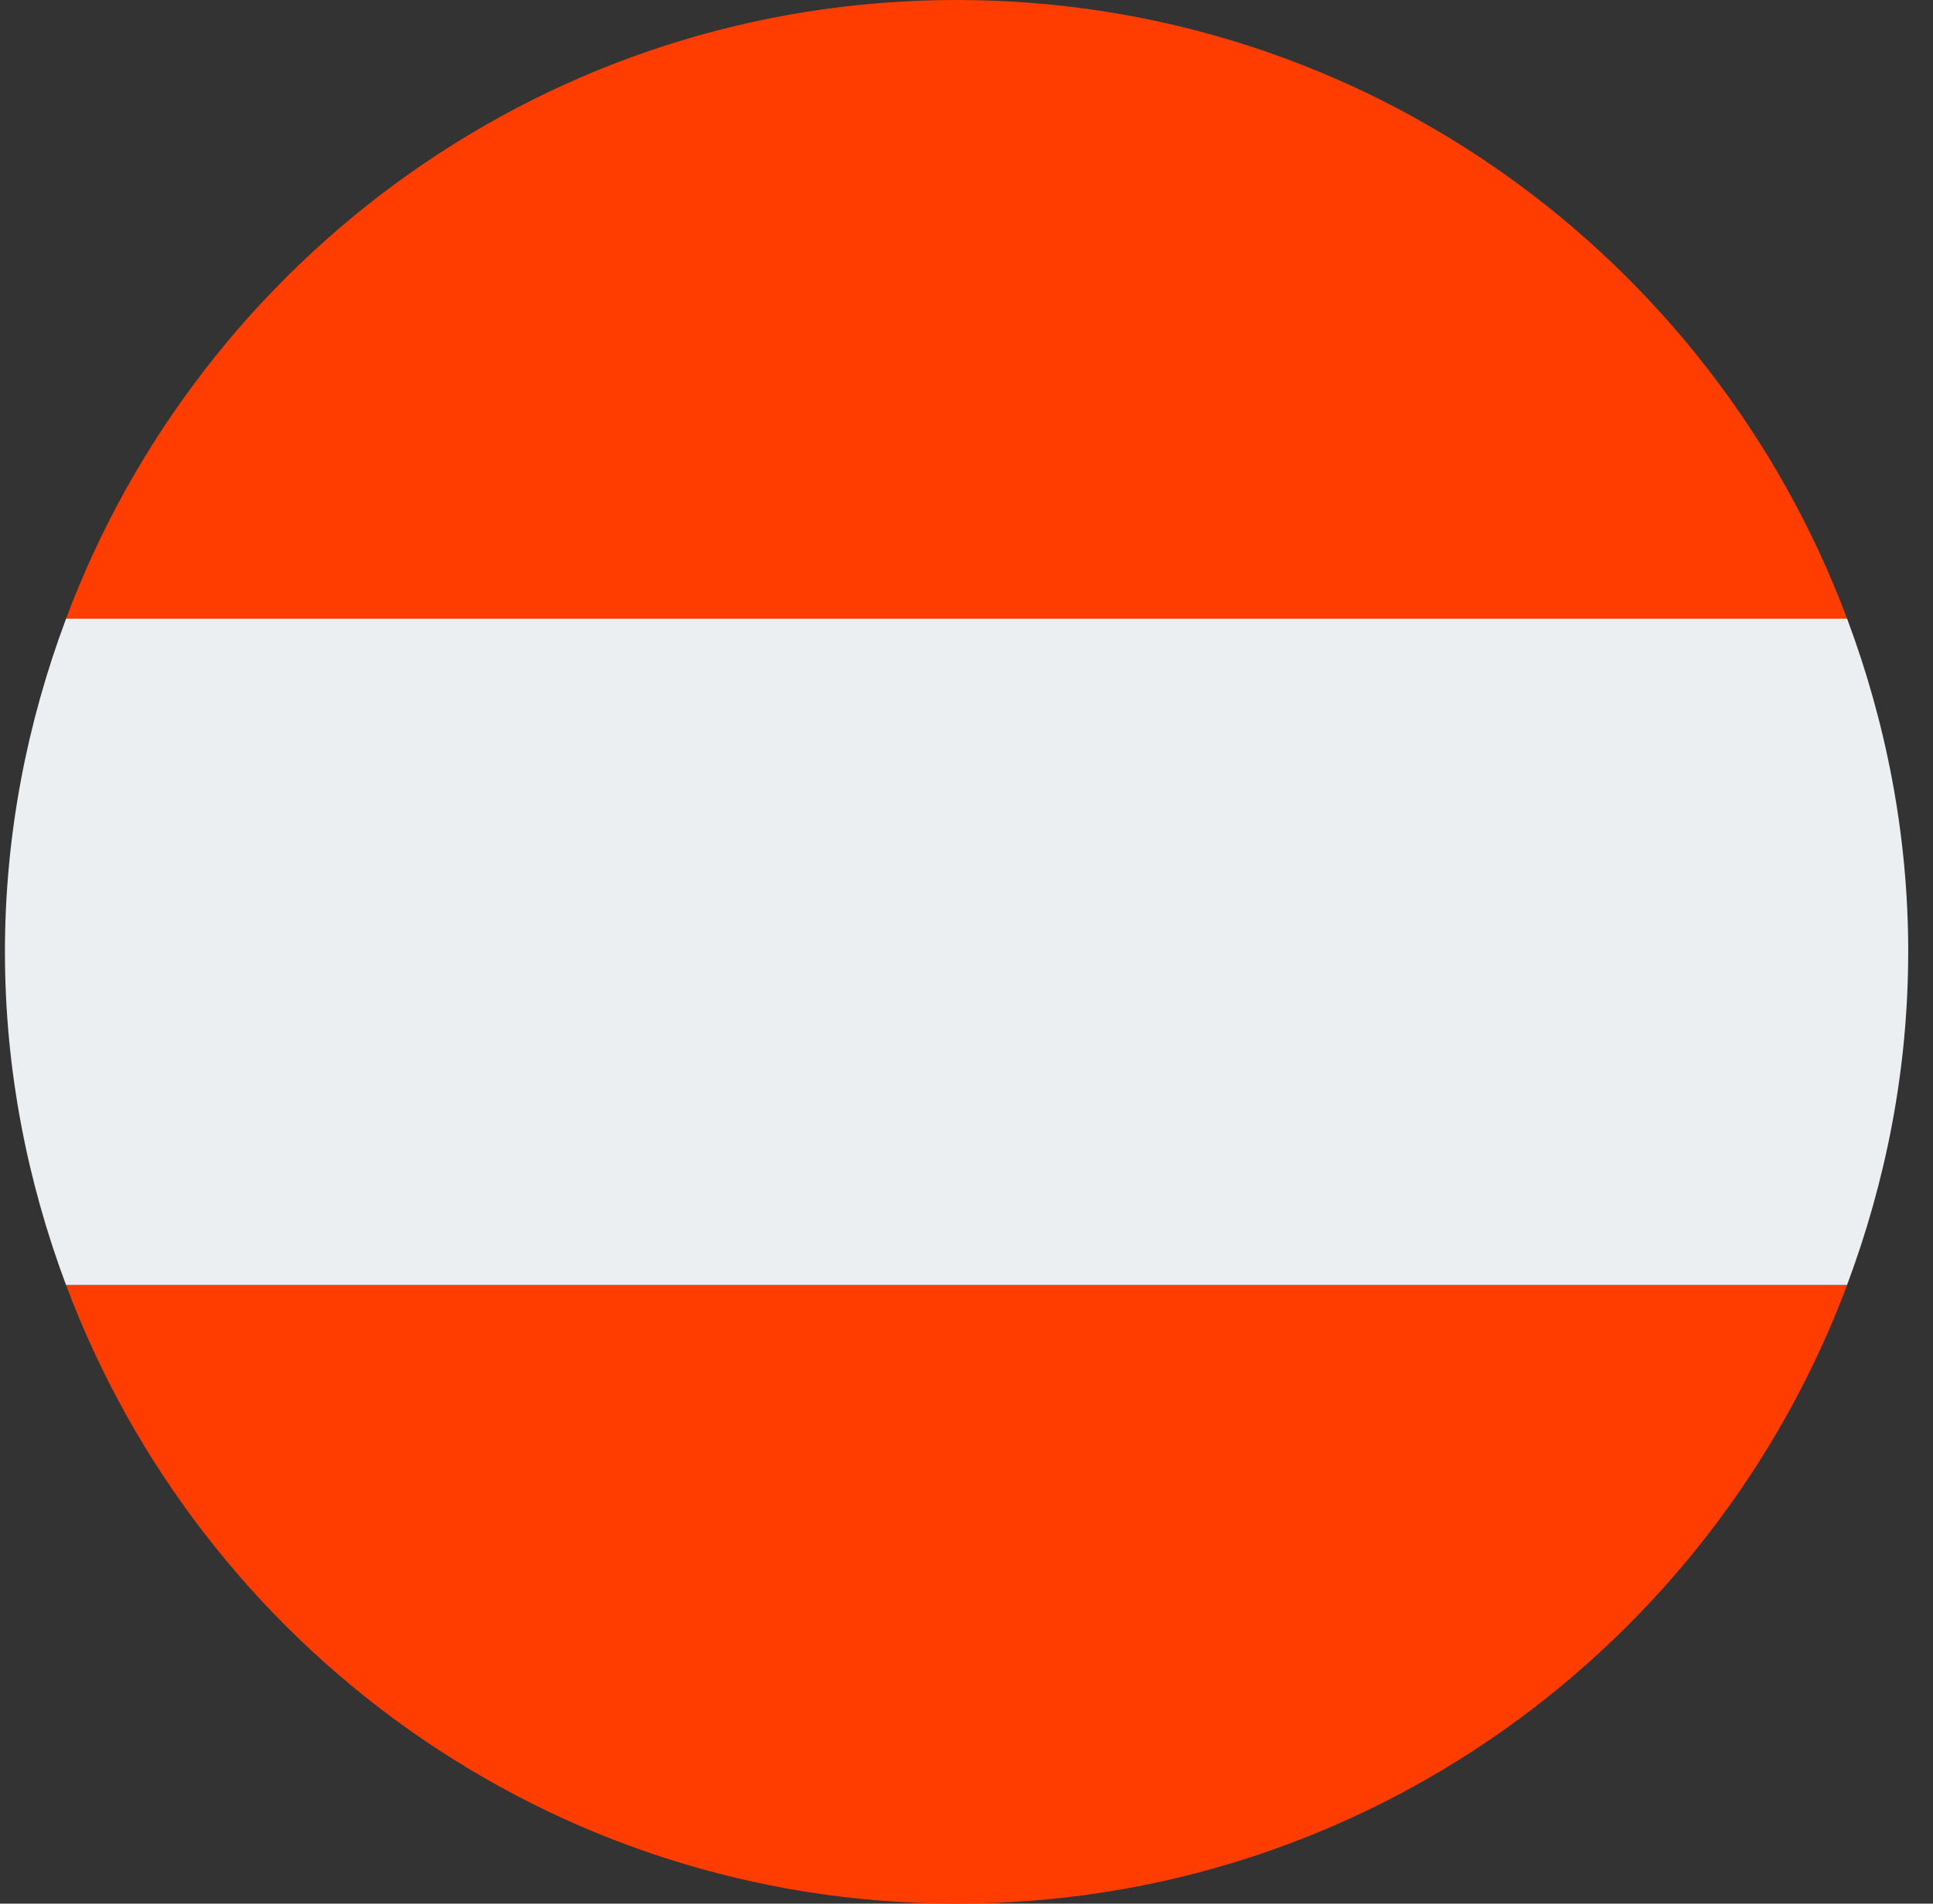 <svg xmlns="http://www.w3.org/2000/svg" width="65" height="64" fill="none" viewBox="0 0 65 64"><rect x="0" y="0" width="65" height="64" fill="#333333" stroke="none"/><g clip-path="url(#a)"><path fill="#FF3D00" d="M32.167 0C18.441 0 6.767 8.66 2.221 20.8h59.89C57.567 8.66 45.893 0 32.167 0Zm29.946 43.2H2.22C6.767 55.34 18.441 64 32.167 64c13.726 0 25.4-8.66 29.946-20.8Z"/><path fill="#ECEFF1" d="M64.167 32c0-3.947-.75-7.709-2.055-11.2H2.222C.915 24.291.166 28.053.166 32c0 3.947.749 7.709 2.054 11.2h59.89c1.307-3.491 2.056-7.253 2.056-11.2Z"/></g><defs><clipPath id="a"><path fill="#fff" d="M0 0h64v64H0z" transform="translate(.167)"/></clipPath></defs></svg>
